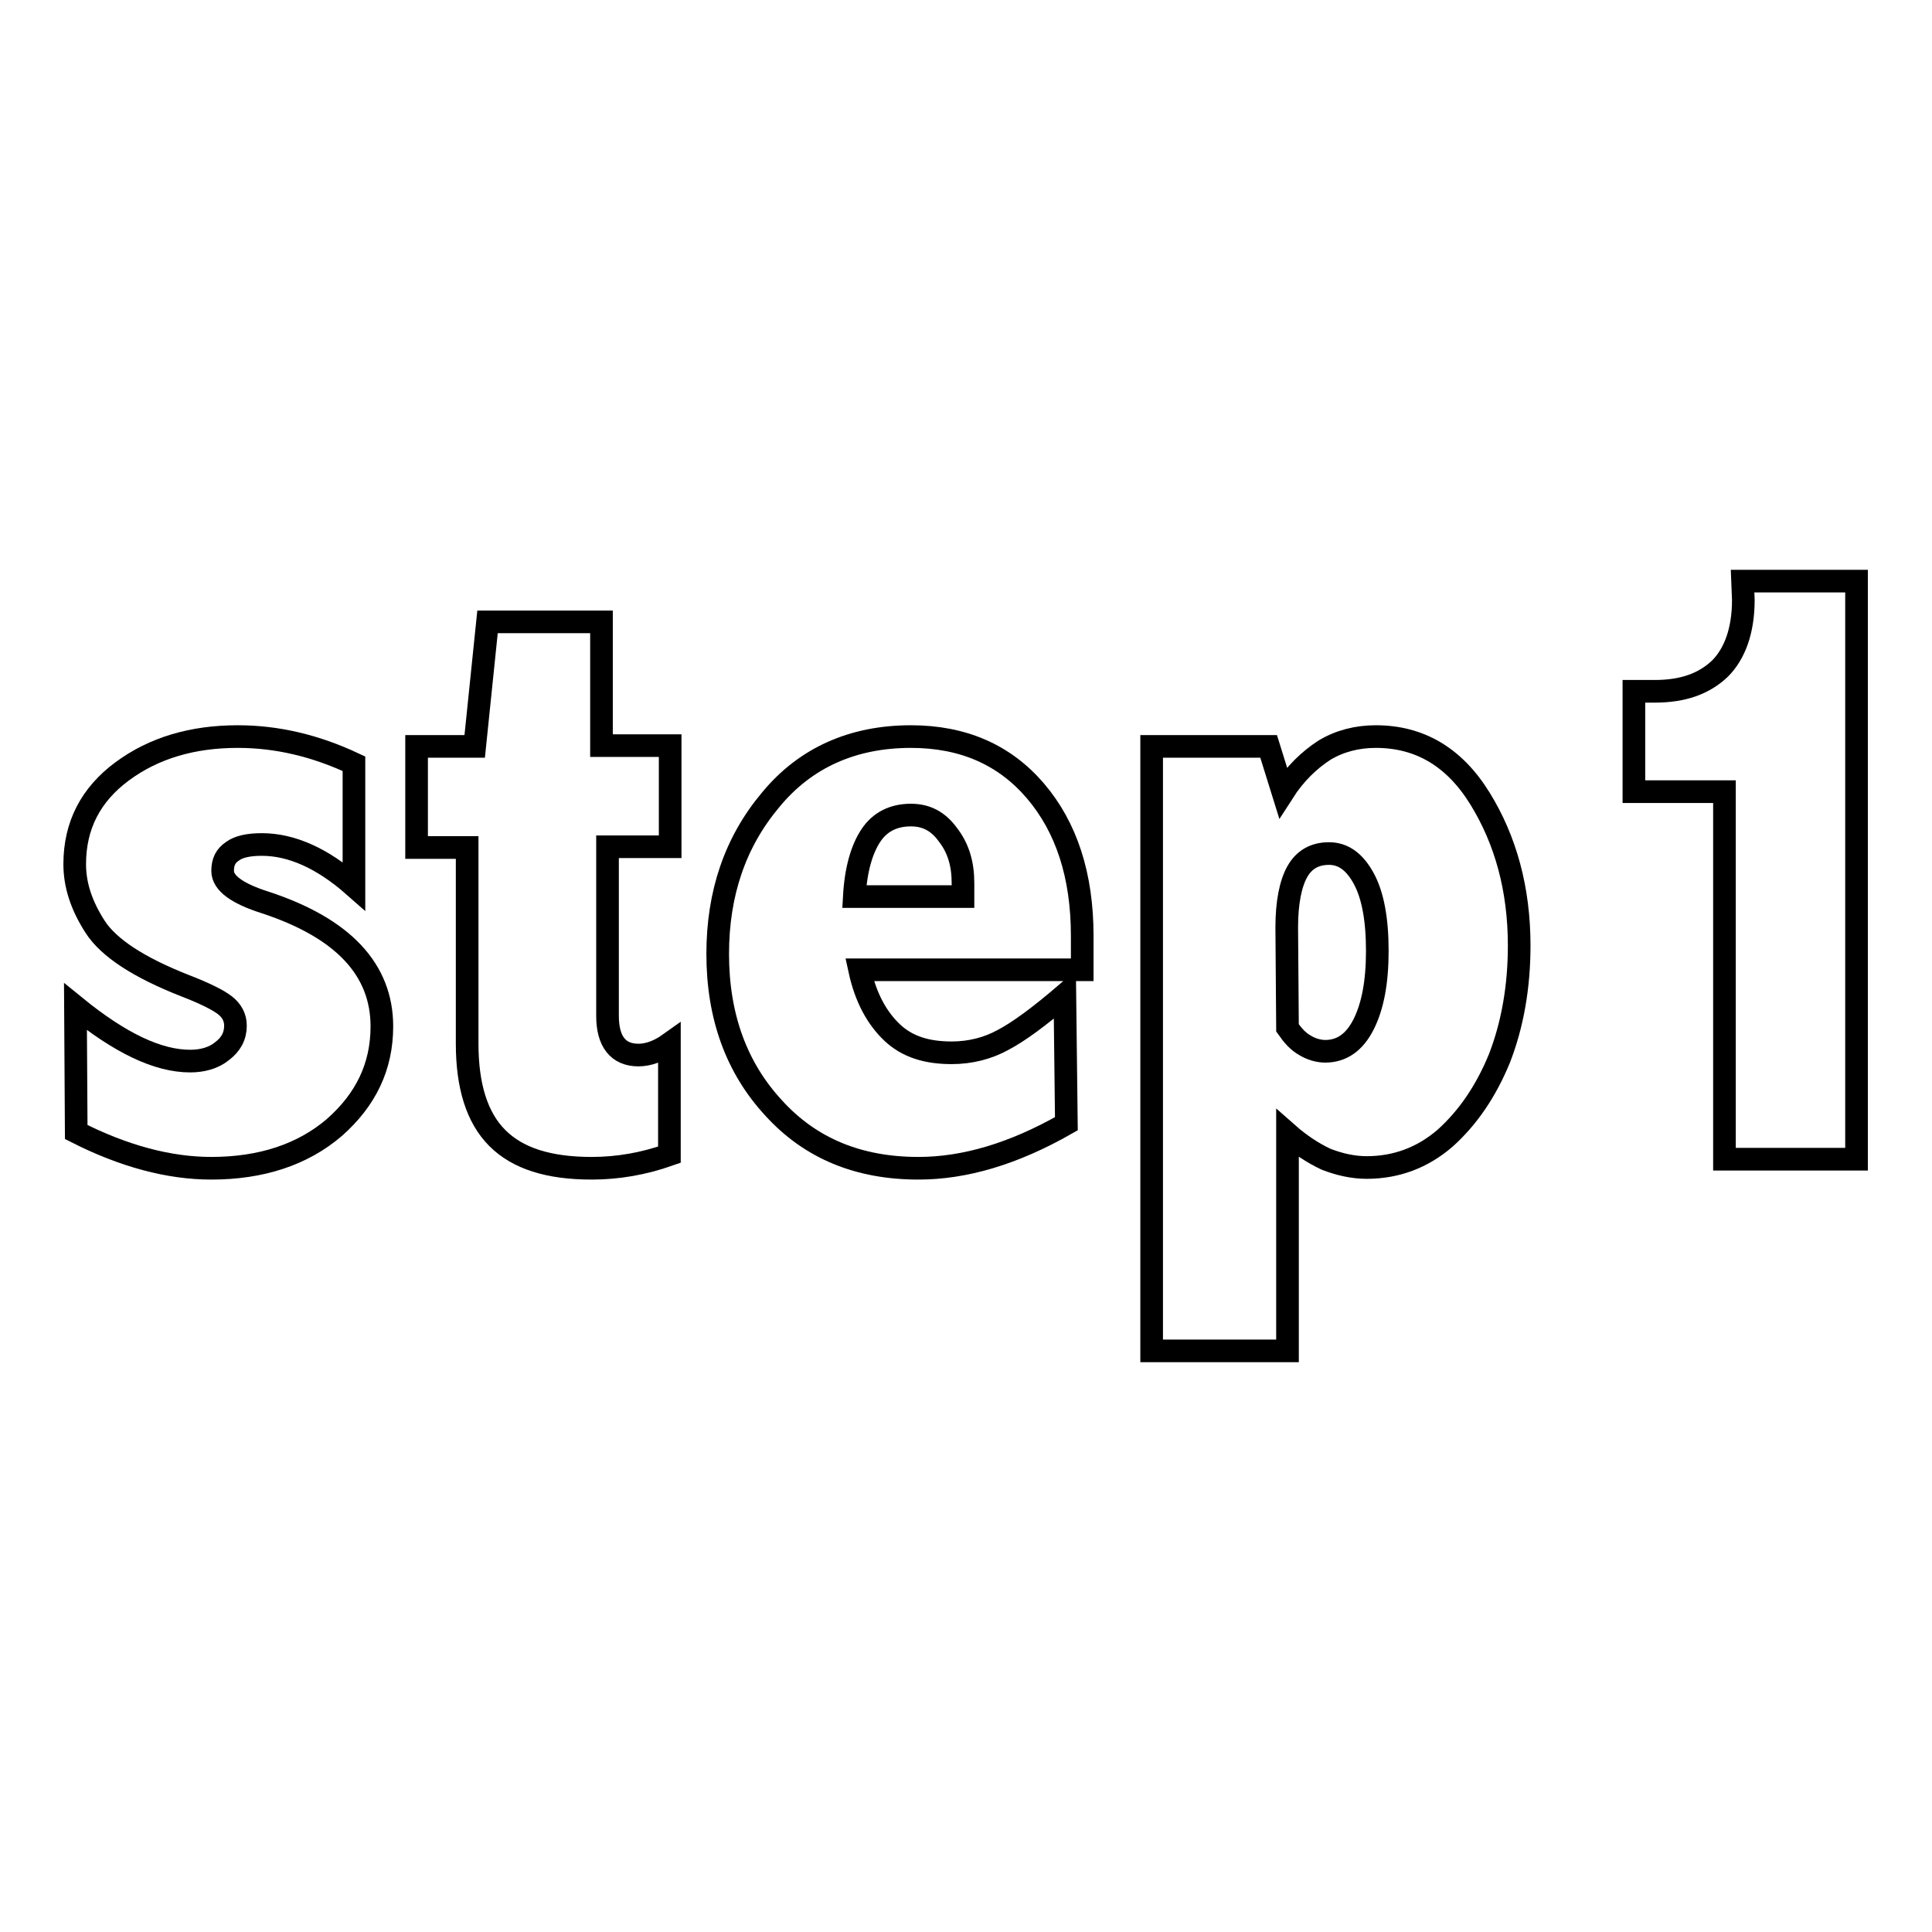 <?xml version="1.0" encoding="utf-8"?>
<!-- Svg Vector Icons : http://www.onlinewebfonts.com/icon -->
<!DOCTYPE svg PUBLIC "-//W3C//DTD SVG 1.1//EN" "http://www.w3.org/Graphics/SVG/1.1/DTD/svg11.dtd">
<svg version="1.1" xmlns="http://www.w3.org/2000/svg" xmlns:xlink="http://www.w3.org/1999/xlink" x="0px" y="0px" viewBox="0 0 256 256" enable-background="new 0 0 256 256" xml:space="preserve">
<g><g><path stroke-width="3" fill-opacity="0" stroke="#000000"  d="M10,133.4c5.9,4.8,10.9,7.2,15.2,7.2c1.6,0,3.1-0.4,4.2-1.3c1.2-0.9,1.8-2,1.8-3.4c0-1.1-0.5-2-1.4-2.7c-0.9-0.7-2.7-1.6-5.3-2.6c-6.1-2.4-10.1-5-11.9-7.8c-1.8-2.8-2.7-5.5-2.7-8.3c0-5.1,2.1-9.2,6.3-12.3c4.2-3.1,9.3-4.6,15.3-4.6c5.2,0,10.3,1.2,15.4,3.6v16.2c-4.2-3.7-8.3-5.5-12.2-5.5c-1.8,0-3.1,0.3-3.9,0.9c-0.9,0.6-1.3,1.4-1.3,2.6c0,1.6,1.9,3,5.7,4.2c10.3,3.4,15.4,8.9,15.4,16.4c0,5.3-2.1,9.7-6.3,13.4c-4.2,3.6-9.7,5.4-16.3,5.4c-5.6,0-11.6-1.6-17.9-4.8L10,133.4L10,133.4z"/><path stroke-width="3" fill-opacity="0" stroke="#000000"  d="M64.6,82.4h15.1v16.4h9.1v13.4h-8.3v22.4c0,3.4,1.4,5.2,4.1,5.2c1.3,0,2.7-0.5,4.1-1.5V153c-3.4,1.2-6.8,1.8-10.3,1.8c-5.7,0-9.8-1.3-12.5-4s-4-6.9-4-12.5v-26h-6.7V98.9h7.7L64.6,82.4z"/><path stroke-width="3" fill-opacity="0" stroke="#000000"  d="M141.3,148.9c-7,4-13.5,5.9-19.6,5.9c-7.9,0-14.3-2.6-19.2-8c-4.9-5.3-7.4-12.1-7.4-20.4c0-8,2.3-14.8,7-20.4c4.6-5.6,10.9-8.4,18.6-8.4c6.9,0,12.4,2.4,16.5,7.2c4.1,4.8,6.2,11.2,6.2,19.2v4.5h-29.5c0.8,3.7,2.3,6.4,4.3,8.3s4.6,2.7,7.9,2.7c2.5,0,4.8-0.6,6.8-1.7c2.1-1.1,4.8-3.1,8.2-6L141.3,148.9L141.3,148.9z M127.6,118.8V117c0-2.5-0.6-4.6-2-6.4c-1.3-1.8-2.9-2.6-4.9-2.6c-2.3,0-4.1,0.9-5.3,2.7s-2,4.5-2.2,8.1H127.6z"/><path stroke-width="3" fill-opacity="0" stroke="#000000"  d="M170,105c1.6-2.5,3.5-4.3,5.5-5.6c2-1.2,4.3-1.8,6.8-1.8c5.8,0,10.4,2.7,13.8,8.2c3.4,5.5,5.2,12,5.2,19.5c0,5.5-0.9,10.5-2.6,14.9c-1.8,4.4-4.2,7.9-7.2,10.6c-3,2.6-6.5,3.9-10.4,3.9c-1.8,0-3.6-0.4-5.4-1.1c-1.7-0.8-3.4-1.9-5.1-3.4V179h-18V98.9h15.5L170,105z M170.6,136.2c0.7,1,1.4,1.8,2.3,2.3c0.8,0.5,1.8,0.8,2.7,0.8c2.2,0,3.9-1.2,5.1-3.6s1.8-5.6,1.8-9.7c0-4.2-0.6-7.4-1.8-9.6c-1.2-2.2-2.7-3.3-4.6-3.3c-1.9,0-3.3,0.8-4.2,2.4c-0.9,1.6-1.4,4.1-1.4,7.4L170.6,136.2L170.6,136.2z"/><path stroke-width="3" fill-opacity="0" stroke="#000000"  d="M230.9,77H246v76.6h-17.5v-48.7h-12V91.6h2.8c3.7,0,6.5-1,8.6-3c2-2,3.1-5.1,3.1-9.1L230.9,77L230.9,77z"/></g></g>
</svg>